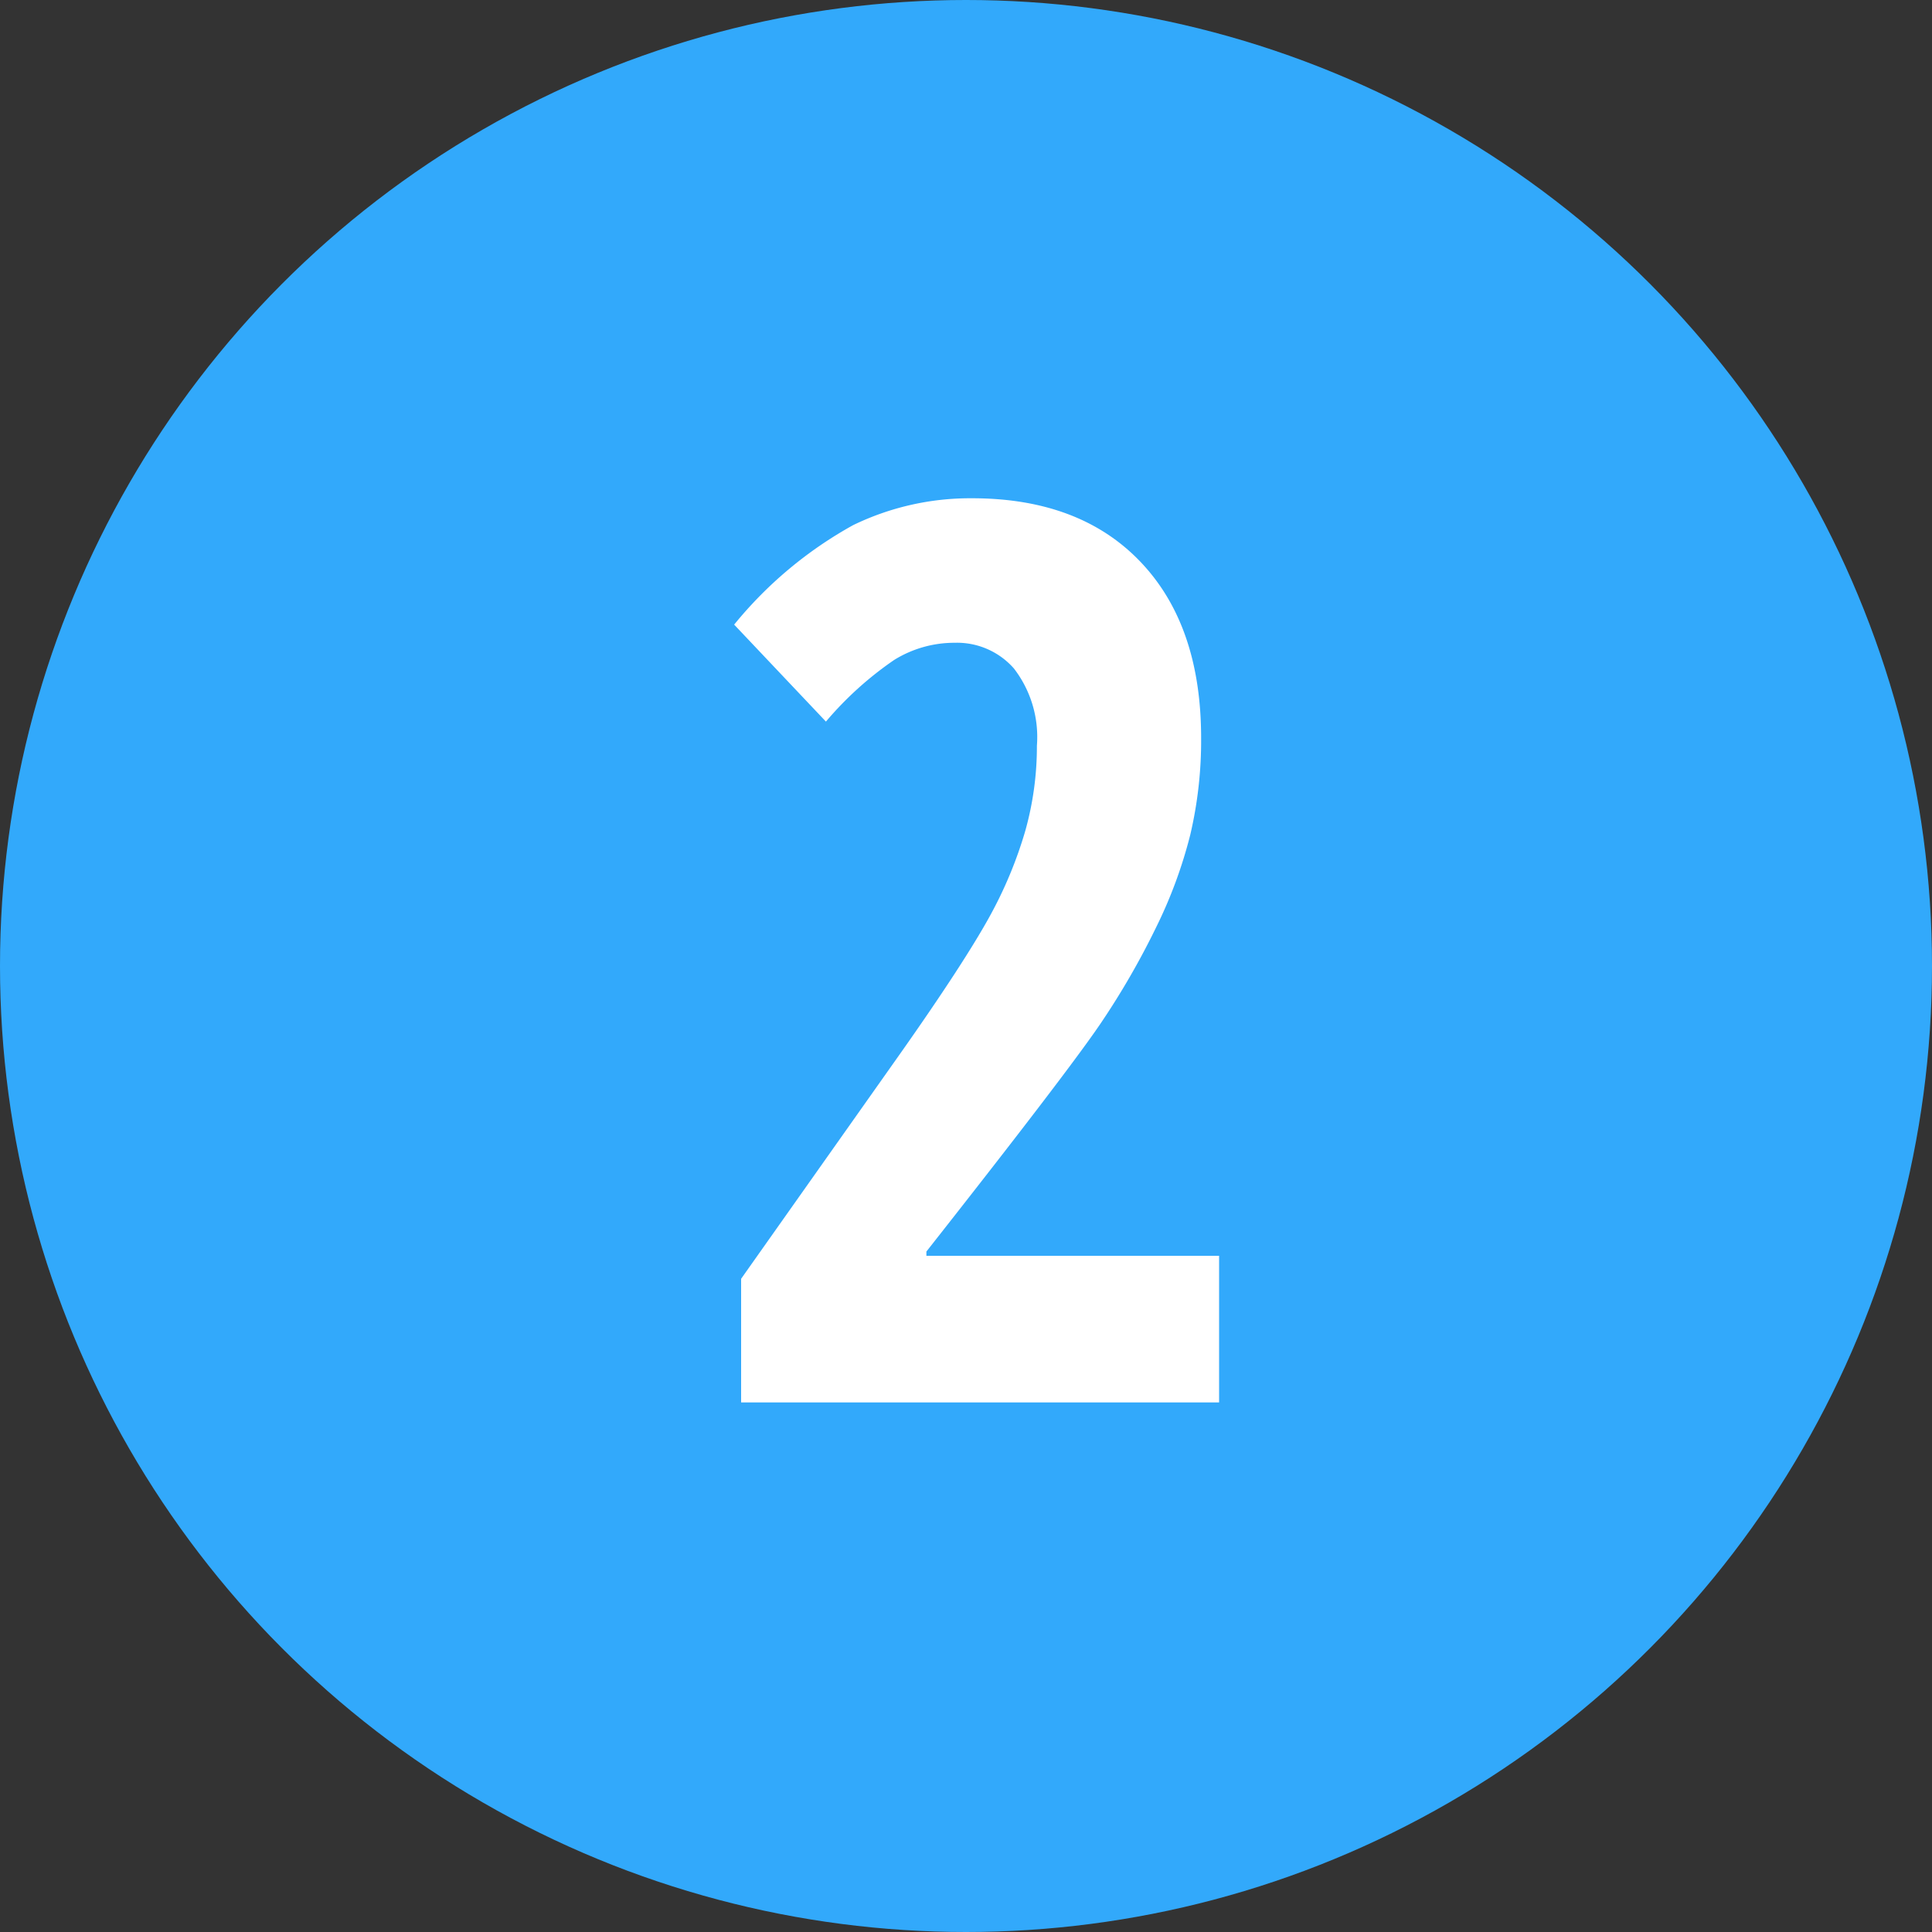 <svg id="Layer_1" data-name="Layer 1" xmlns="http://www.w3.org/2000/svg" viewBox="0 0 100 100"><rect x="0" y="0" width="100" height="100" fill="#333333" stroke="none"/><defs><style>.cls-1{fill:#32a9fb;}.cls-2{fill:#fff;}</style></defs><circle class="cls-1" cx="50" cy="50" r="50"/><path class="cls-2" d="M63.1,72.59H38.36v-6.4l8.21-11.62c2.25-3.19,3.79-5.57,4.64-7.11A21.81,21.81,0,0,0,53.07,43a16.17,16.17,0,0,0,.6-4.4,5.81,5.81,0,0,0-1.19-4,3.92,3.92,0,0,0-3.07-1.33,5.91,5.91,0,0,0-3.13.89,17.79,17.79,0,0,0-3.53,3.19L38,32.33a21.11,21.11,0,0,1,6.16-5.15,13.87,13.87,0,0,1,6.15-1.39q5.58,0,8.72,3.29t3.14,9.12a21.31,21.31,0,0,1-.56,5A24.09,24.09,0,0,1,59.84,48a40.44,40.44,0,0,1-2.89,5q-1.74,2.56-9,11.78V65H63.1Z"/></svg>